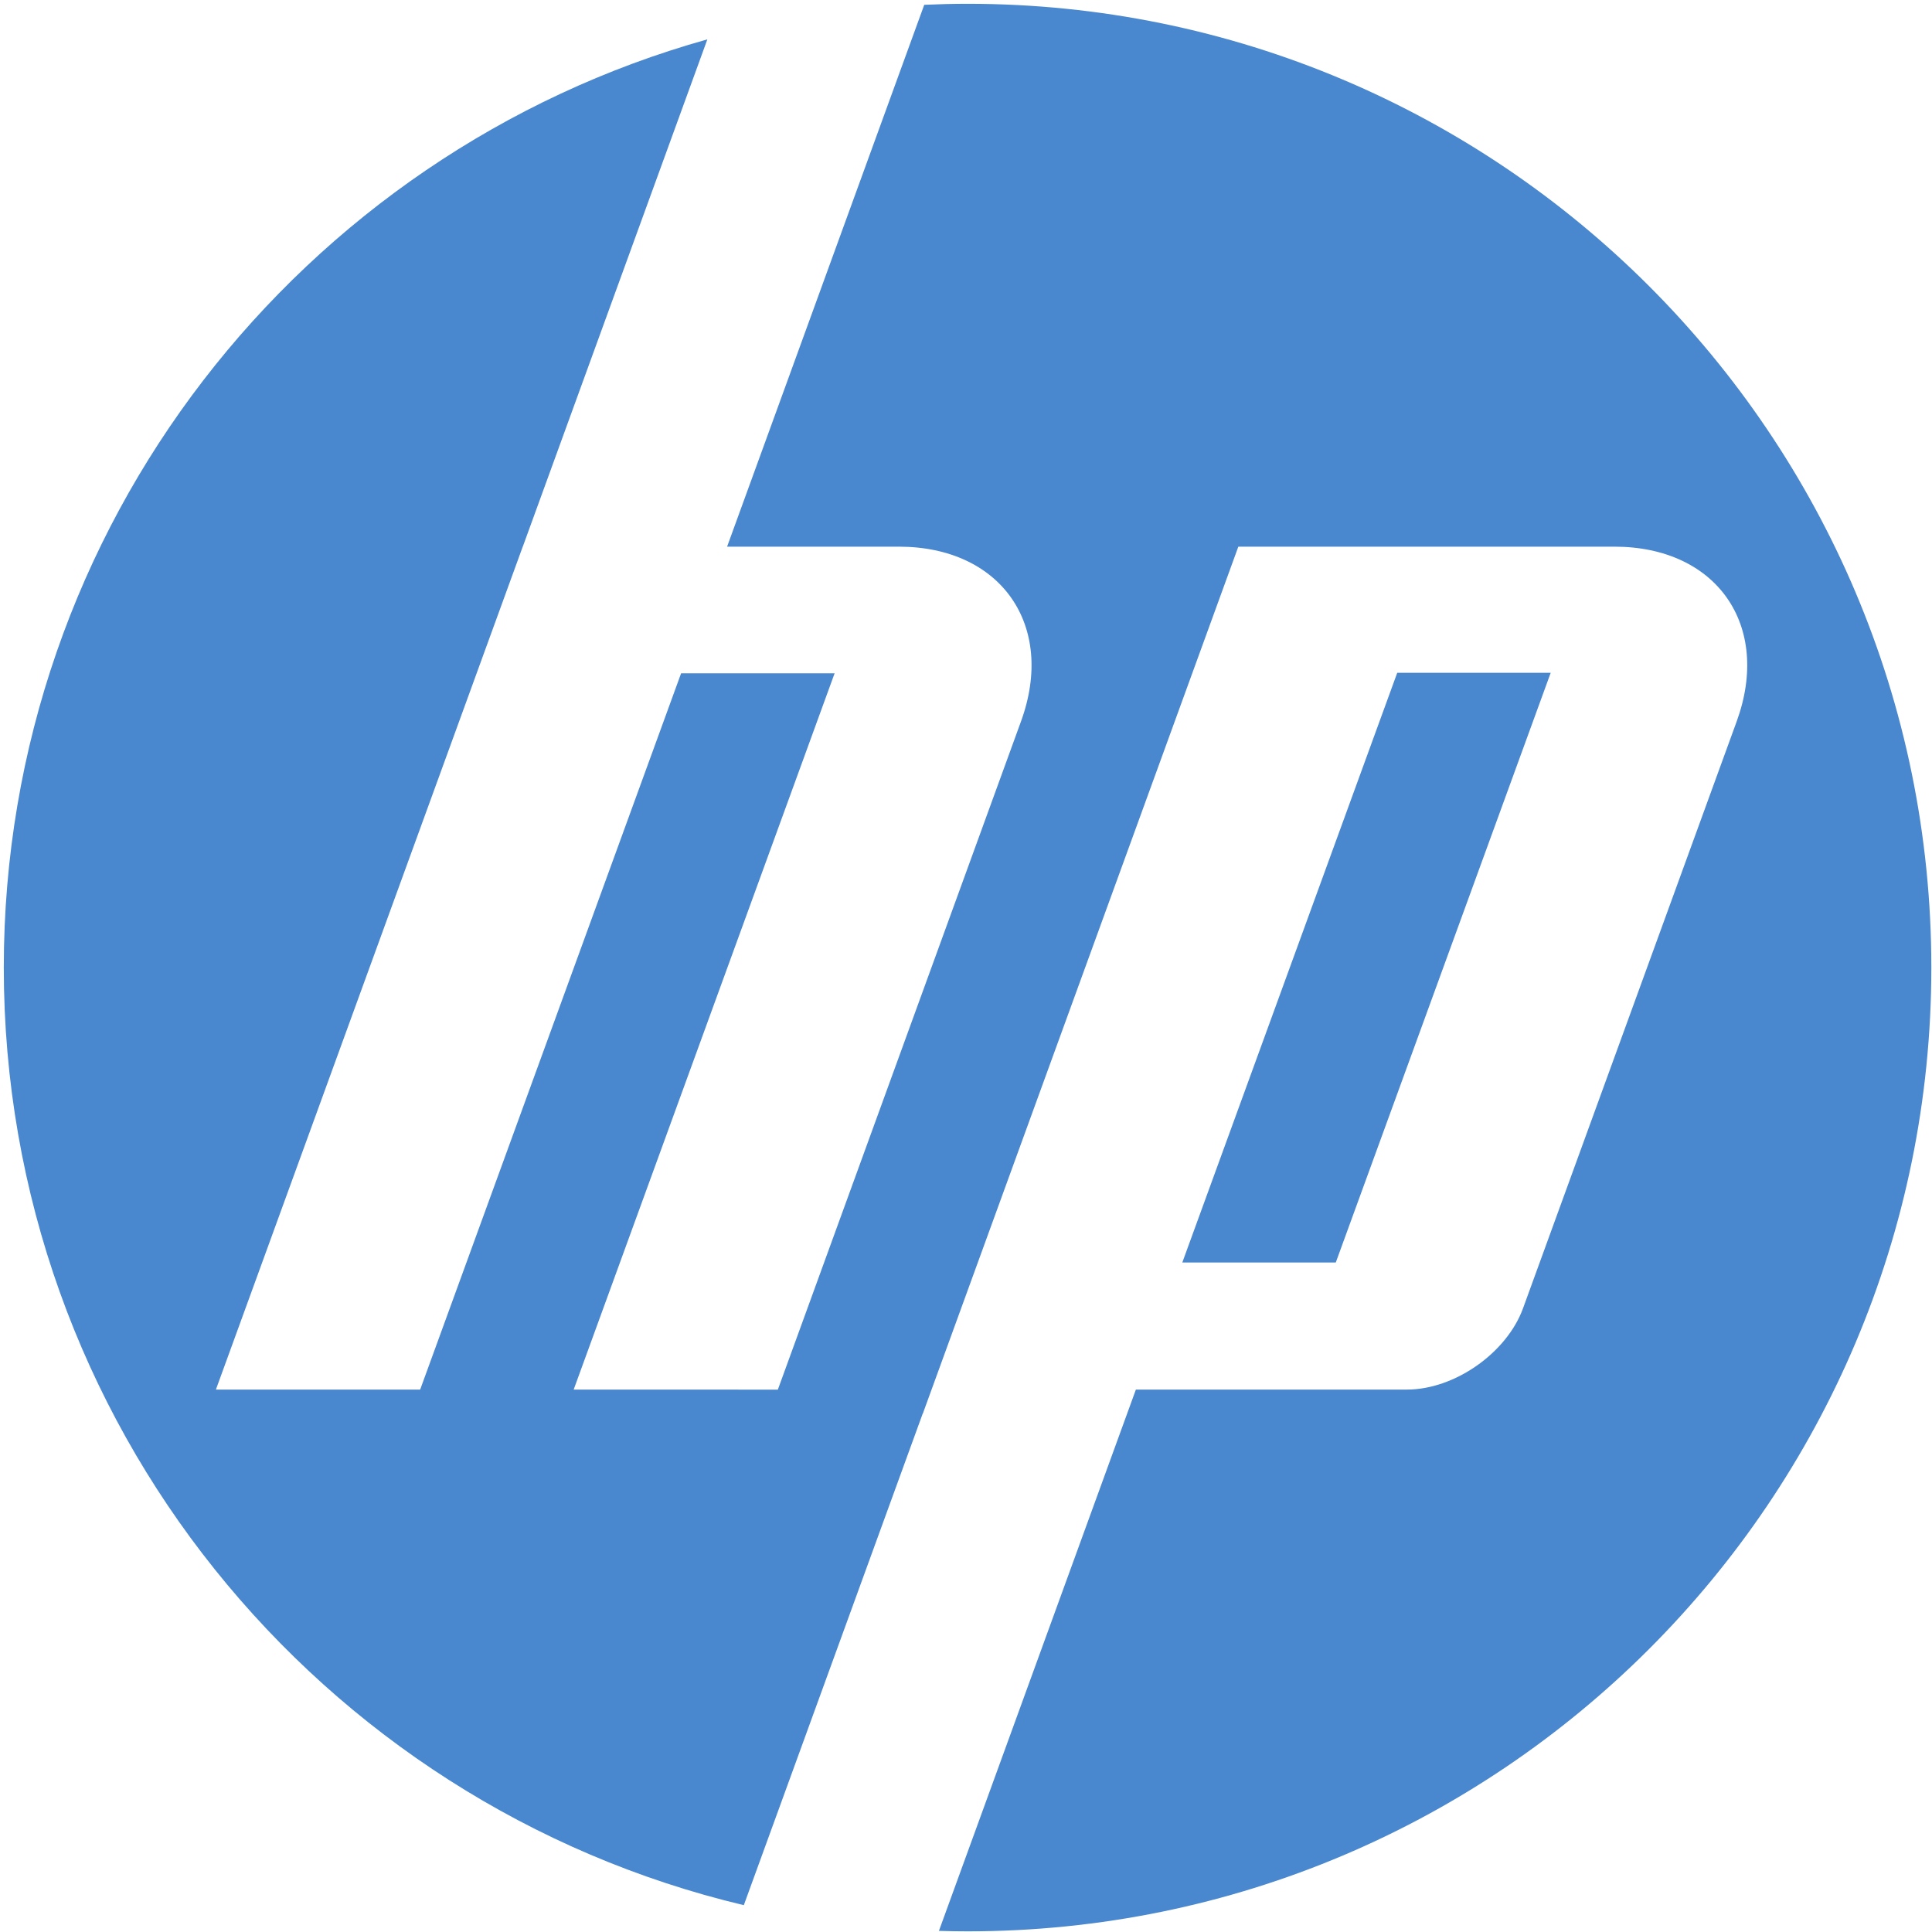<?xml version="1.0" encoding="UTF-8"?>
<svg width="433px" height="433px" viewBox="0 0 433 433" version="1.1" xmlns="http://www.w3.org/2000/svg" xmlns:xlink="http://www.w3.org/1999/xlink">
    <title>hp</title>
    <g id="Page-1" stroke="none" stroke-width="1" fill="none" fill-rule="evenodd">
        <g id="hp" fill="#4987CE" fill-rule="nonzero">
            <path d="M216.85,432.851 C214.703,432.851 212.565,432.812 210.431,432.75 L254.574,311.432 L315.324,311.432 C325.987,311.432 337.692,303.235 341.339,293.22 L389.231,161.674 C397.066,140.137 384.73,122.517 361.813,122.517 L277.534,122.517 L206.819,316.833 L206.793,316.833 L166.704,426.986 C71.594,404.375 0.85,318.878 0.85,216.851 C0.85,117.765 67.571,34.271 158.533,8.824 L117.168,122.517 L117.156,122.517 L48.389,311.432 L94.167,311.436 L152.648,150.905 L187.052,150.905 L128.571,311.436 L174.332,311.444 L228.83,161.674 C236.67,140.137 224.333,122.517 201.437,122.517 L162.956,122.517 L207.142,1.077 C210.363,0.934 213.596,0.85 216.85,0.85 C336.144,0.85 432.85,97.556 432.85,216.851 C432.85,336.143 336.144,432.851 216.85,432.851 Z M347.542,150.79 L313.147,150.79 L264.98,282.948 L299.376,282.948 L347.542,150.79 Z" id="Shape"></path>
        </g>
    </g>
</svg>